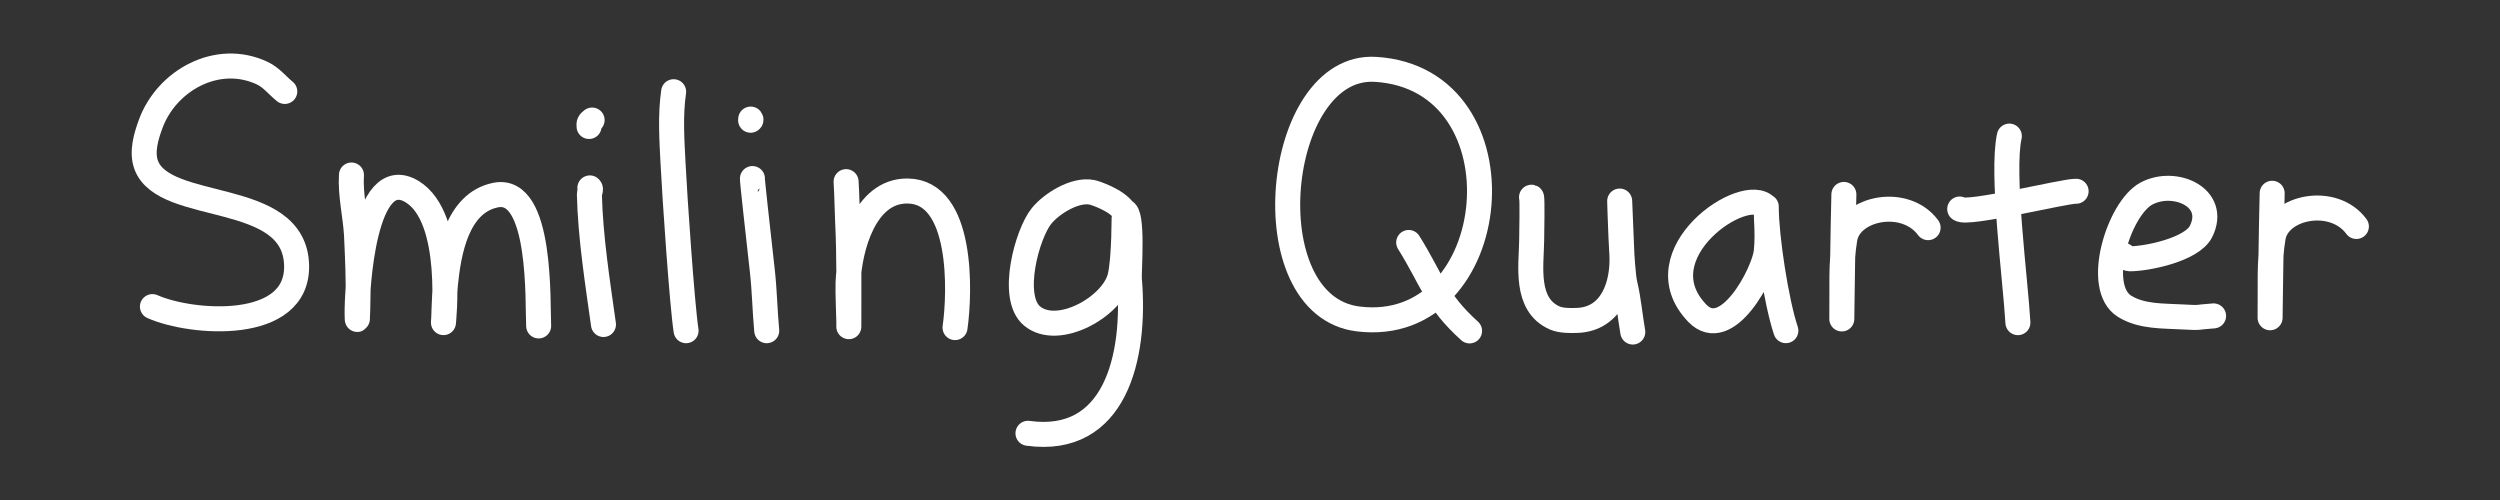 <?xml version="1.0" encoding="UTF-8" standalone="no"?><!DOCTYPE svg PUBLIC "-//W3C//DTD SVG 1.1//EN" "http://www.w3.org/Graphics/SVG/1.1/DTD/svg11.dtd"><svg width="100%" height="100%" viewBox="0 0 4000 800" version="1.1" xmlns="http://www.w3.org/2000/svg" xmlns:xlink="http://www.w3.org/1999/xlink" xml:space="preserve" xmlns:serif="http://www.serif.com/" style="fill-rule:evenodd;clip-rule:evenodd;stroke-linecap:round;stroke-linejoin:round;stroke-miterlimit:1.5;"><rect x="0" y="0" width="4000" height="800" fill="#333333" stroke="none"/><rect id="TransparentText" x="0.46" y="0.35" width="4000" height="800" style="fill:none;"/><g id="MyText"><path d="M3635.47,309.197c-1.263,39.861 -3.355,202.378 -3.315,199.422c0.713,-52.681 -1.884,-89.166 4.894,-128.779c8.481,-49.565 96.747,-66.962 133.177,-17.481" style="fill:none;stroke:#fff;stroke-width:40px;"/><path d="M3394.25,408.809c1.875,-4.32 8.398,5.274 13.108,5.274c28.753,-0 99.889,-14.946 114.232,-43.633c27.343,-54.686 -42.426,-85.052 -87.568,-60.6c-43.885,23.771 -83.675,149.987 -34.542,180.286c27.491,16.954 61.885,15.189 93.022,16.969c31.367,1.792 17.916,0.477 49.244,-1.659" style="fill:none;stroke:#fff;stroke-width:40px;"/><path d="M3135.54,334.414c11.171,10.074 169.045,-29.298 186.241,-28.393" style="fill:none;stroke:#fff;stroke-width:40px;"/><path d="M3214.95,217.753c-13.188,59.353 9.8,229.331 13.696,298.486" style="fill:none;stroke:#fff;stroke-width:40px;"/><path d="M2950.21,311.09c-1.263,39.861 -3.355,202.378 -3.315,199.422c0.713,-52.681 -1.883,-89.166 4.895,-128.779c8.48,-49.566 96.746,-66.962 133.176,-17.482" style="fill:none;stroke:#fff;stroke-width:40px;"/><path d="M2826.02,331.205c-33.279,-38.779 -201.089,75.081 -110.585,169.699c47.686,49.854 107.103,-64.685 110.585,-98.12c1.793,-17.206 1.36,-33.838 0.403,-51.07c-0.38,-6.827 -0.403,-27.346 -0.403,-20.509c0,47.803 15.89,151.418 31.367,197.848" style="fill:none;stroke:#fff;stroke-width:40px;"/><path d="M2450.43,315.529c1.45,0.42 0.374,57.578 0.226,69.311c-0.506,39.926 -11.376,102.556 36.697,123.819c10.328,4.568 25.728,4.465 36.829,3.96c55.198,-2.509 72.965,-57.294 70.888,-104.509c-1.436,-32.652 -3.582,-86.441 -3.582,-86.441c-0,-0 2.646,108.944 8.464,133.133c6.098,25.351 7.979,50.762 12.509,76.43" style="fill:none;stroke:#fff;stroke-width:40px;"/><path d="M2253.91,387.944c37.382,59.758 42.412,91.887 97.401,141.511" style="fill:none;stroke:#fff;stroke-width:40px;"/><path d="M2200.67,110.965c-161.893,-9.729 -199.999,378.19 -27.582,399.368c233.627,28.698 272.615,-384.643 27.582,-399.368Z" style="fill:none;stroke:#fff;stroke-width:40px;"/><path d="M1798.64,337.932c-11.966,-18.07 -47.035,-29.301 -51.114,-30.148c-27.698,-5.754 -65.28,18.324 -81.057,37.726c-23.042,28.335 -51.043,130.179 -15.223,160.029c41.311,34.426 128.339,-14.41 140.622,-62.069c7.353,-28.53 6.676,-105.543 6.772,-105.538c15.076,0.759 7.356,97.092 8.348,108.751c10.672,125.394 -22.986,265.851 -162.252,246.59" style="fill:none;stroke:#fff;stroke-width:40px;"/><path d="M1353.75,290.623c1.53,24.319 1.422,42.799 2.432,63.182c2.771,55.872 1.939,112.455 1.939,168.406c-0,2.423 -0,-4.847 -0,-7.27c-0,-6.355 -1.826,-48.5 -1.212,-63.243c2.224,-53.368 26.026,-146.803 95.203,-146.101c88.844,0.903 84.12,161.417 75.958,218.552" style="fill:none;stroke:#fff;stroke-width:40px;"/><path d="M1200.97,192.375c0.868,-0.397 0.663,-1.191 0.15,-1.86" style="fill:none;stroke:#fff;stroke-width:40px;"/><path d="M1203.89,285.667c-0.633,0.298 7.982,77.532 15.851,147.748c3.567,31.83 4.062,63.841 7.027,95.713" style="fill:none;stroke:#fff;stroke-width:40px;"/><path d="M1077.82,146.735c-5.457,37.426 -2.875,76.519 -0.994,113.865c2.779,55.179 14.531,227.559 20.904,268.528" style="fill:none;stroke:#fff;stroke-width:40px;"/><path d="M942.495,202.38c-0.582,-5.216 0.074,-6.698 4.885,-10.306" style="fill:none;stroke:#fff;stroke-width:40px;"/><path d="M943.772,300.641c2.76,2.118 -0.836,6.93 -0.754,10.407c1.629,68.382 13.038,140.305 22.535,208.145" style="fill:none;stroke:#fff;stroke-width:40px;"/><path d="M562.328,280.004c-2.006,31.353 6.267,64.52 8.096,95.76c0.602,10.28 1.901,43.982 2.181,54.278c0.239,8.802 0.392,17.607 0.484,26.412c0.051,4.761 -1.22,80.053 -1.696,45.796c-0.513,-36.919 10.381,-242.188 87.717,-195.786c69.895,41.937 50.074,212.964 50.267,211.388c0.941,-7.689 1.211,-41.788 3.283,-62.61c5.1,-51.239 18.381,-130.493 80.203,-143.067c74.901,-15.234 67.073,174.187 68.986,209.324" style="fill:none;stroke:#fff;stroke-width:40px;"/><path d="M455.662,146.309c-12.04,-9.815 -21.484,-22.344 -35.877,-29.162c-71.477,-33.858 -153.135,11.131 -178.826,81.416c-7.176,19.633 -14.733,44.654 -7.027,65.424c29.003,78.167 237.364,38.179 240.618,160.238c2.856,107.092 -167.849,94.238 -230.683,66.322" style="fill:none;stroke:#fff;stroke-width:40px;"/></g></svg>